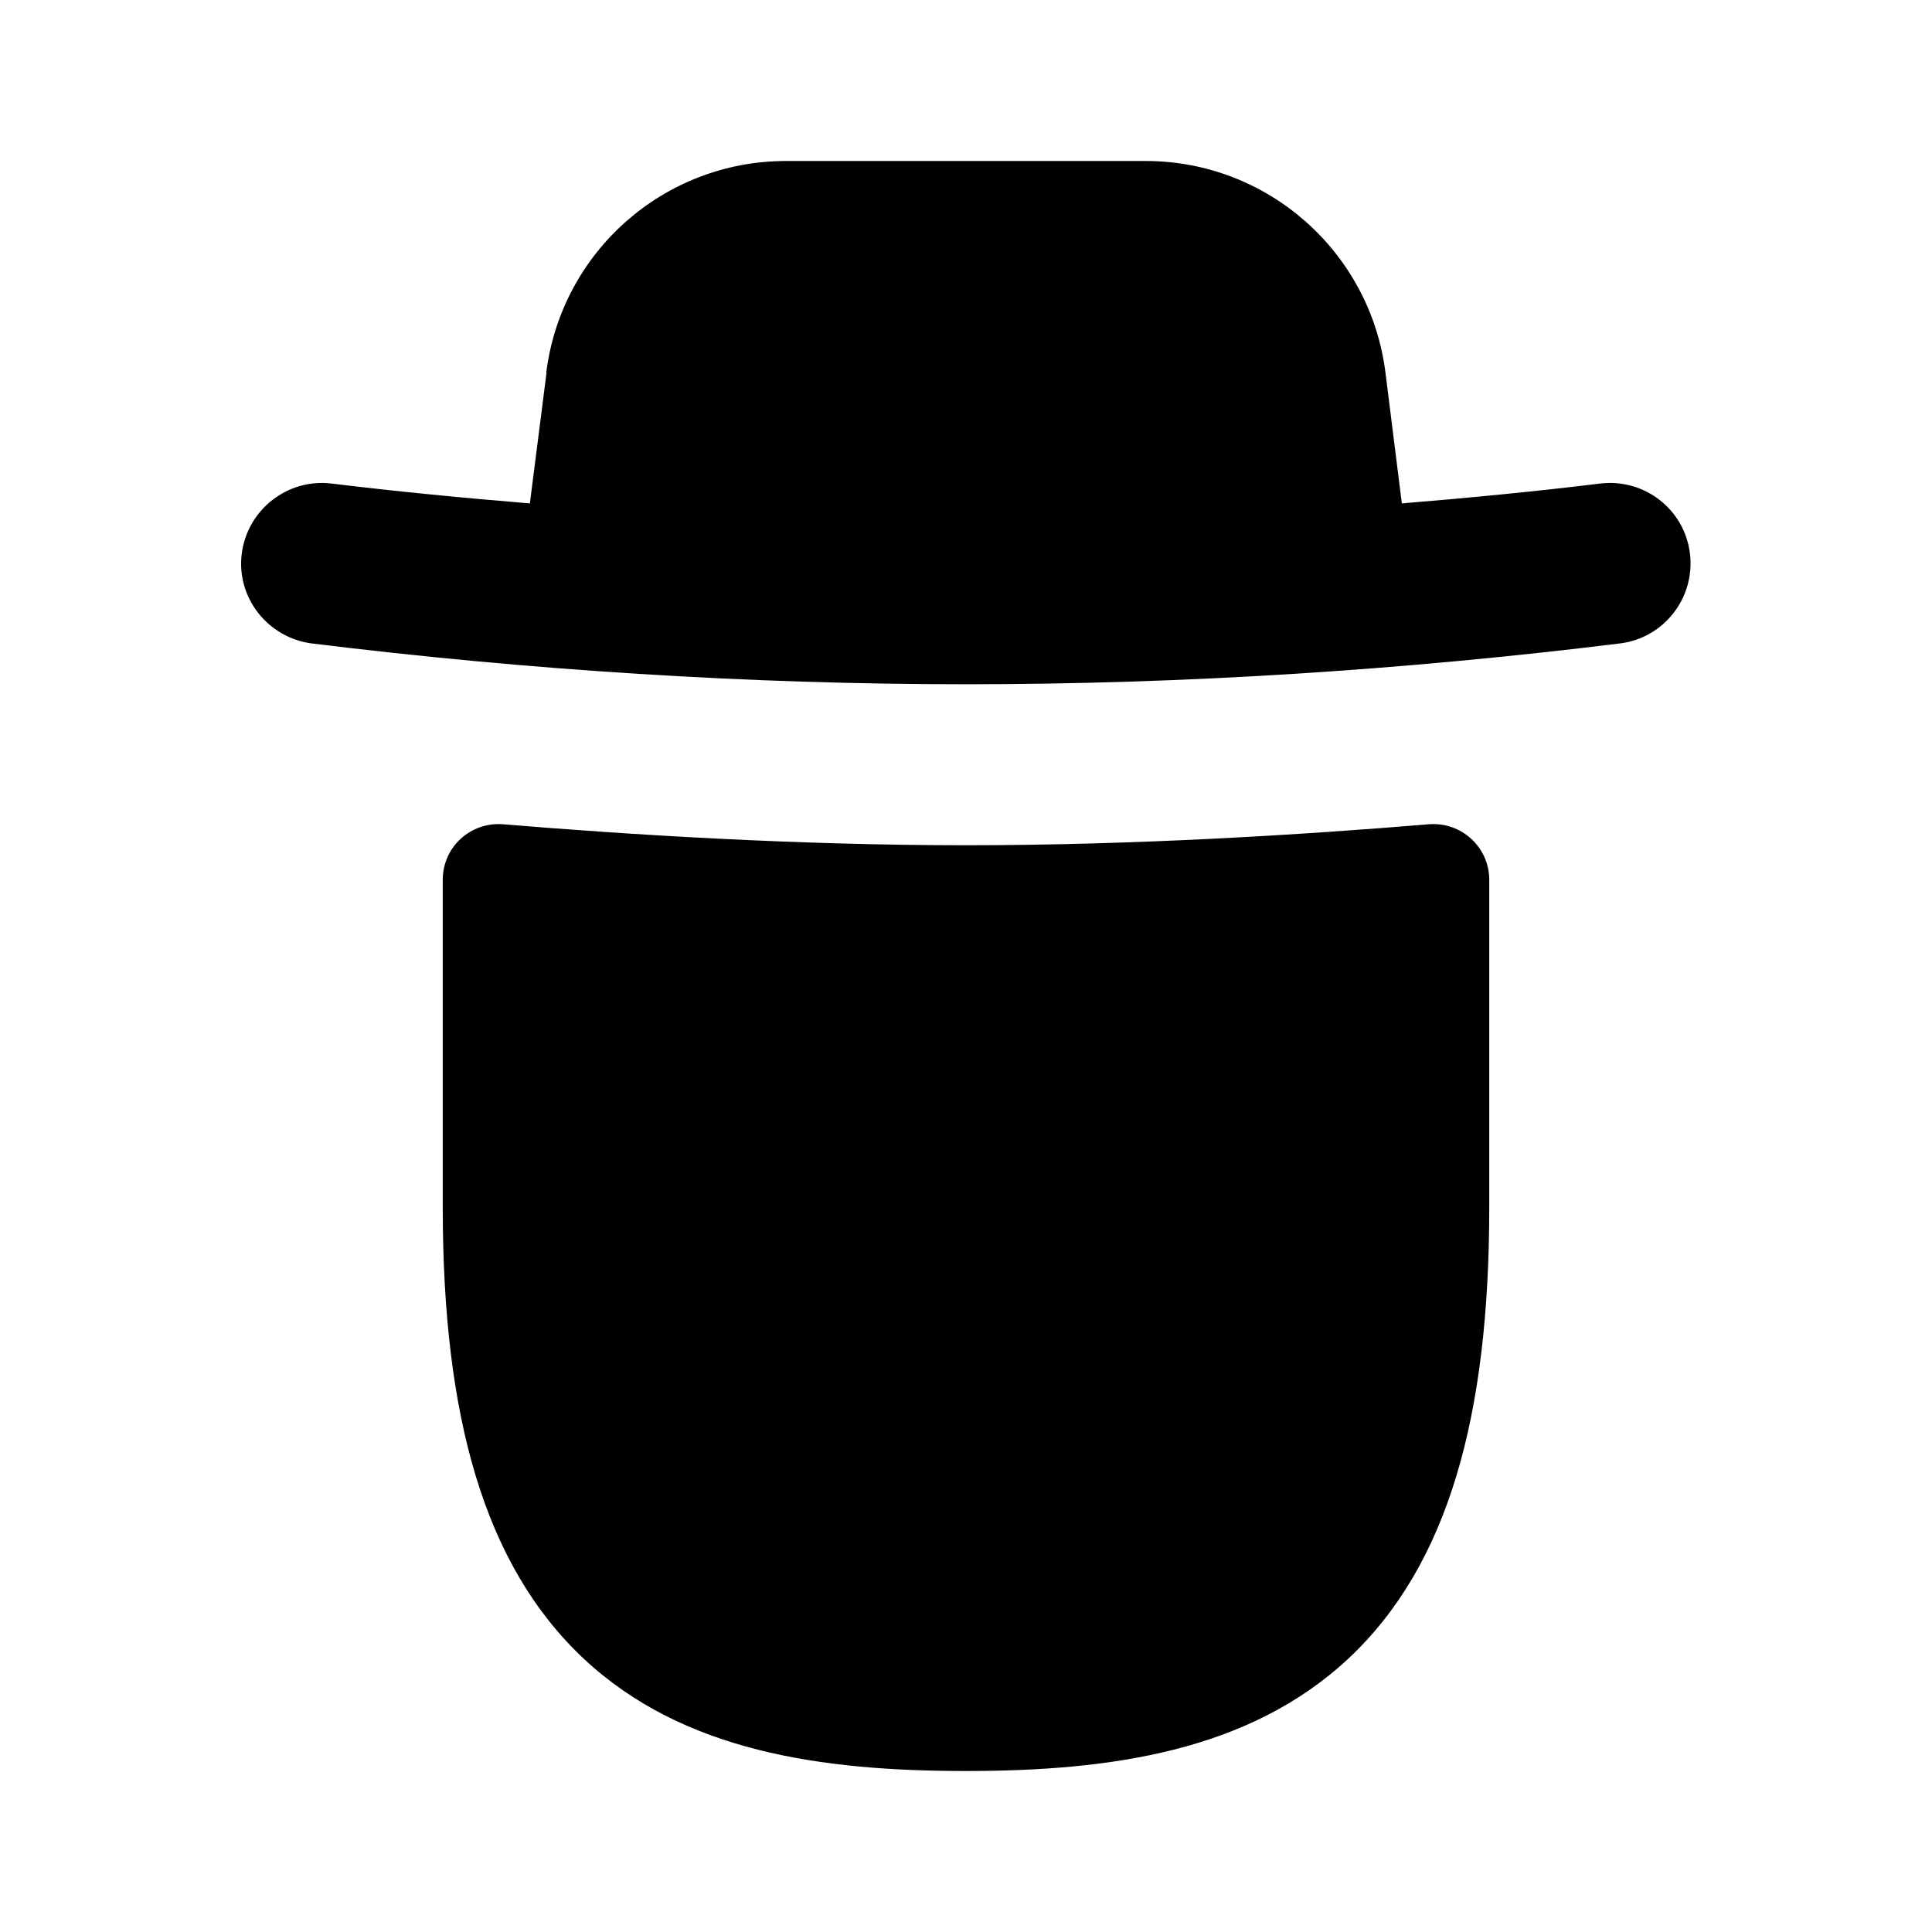 <svg xmlns="http://www.w3.org/2000/svg" viewBox="0 0 672 672"><!--! Font Awesome Pro 7.1.0 by @fontawesome - https://fontawesome.com License - https://fontawesome.com/license (Commercial License) Copyright 2025 Fonticons, Inc. --><path fill="currentColor" d="M190.1 129.6L184.3 175.1C161.3 173.2 138.3 171 115.4 168.2C100.1 166.3 86.1 177.2 84.1 192.5C82.1 207.8 93.1 221.8 108.4 223.8C183.8 233.1 260.2 238 336 238C411.8 238 488.2 233.1 563.5 223.8C578.8 221.9 589.7 207.9 587.8 192.5C585.9 177.1 571.9 166.3 556.5 168.2C533.6 171 510.6 173.2 487.6 175.1L481.9 129.6C476.6 87.6 440.9 56 398.5 56L273.4 56C231 56 195.3 87.5 190 129.6zM175 286.7C163.7 285.8 154 294.6 154 306L154 420C154 492.5 168.3 544.4 203.1 577C237.7 609.3 285.8 616 336 616C386.2 616 434.3 609.2 468.9 577C503.8 544.4 518 492.5 518 420L518 306C518 294.7 508.3 285.8 497 286.7C453.7 290.3 395.2 294 336 294C276.8 294 218.3 290.3 175 286.7z"/></svg>